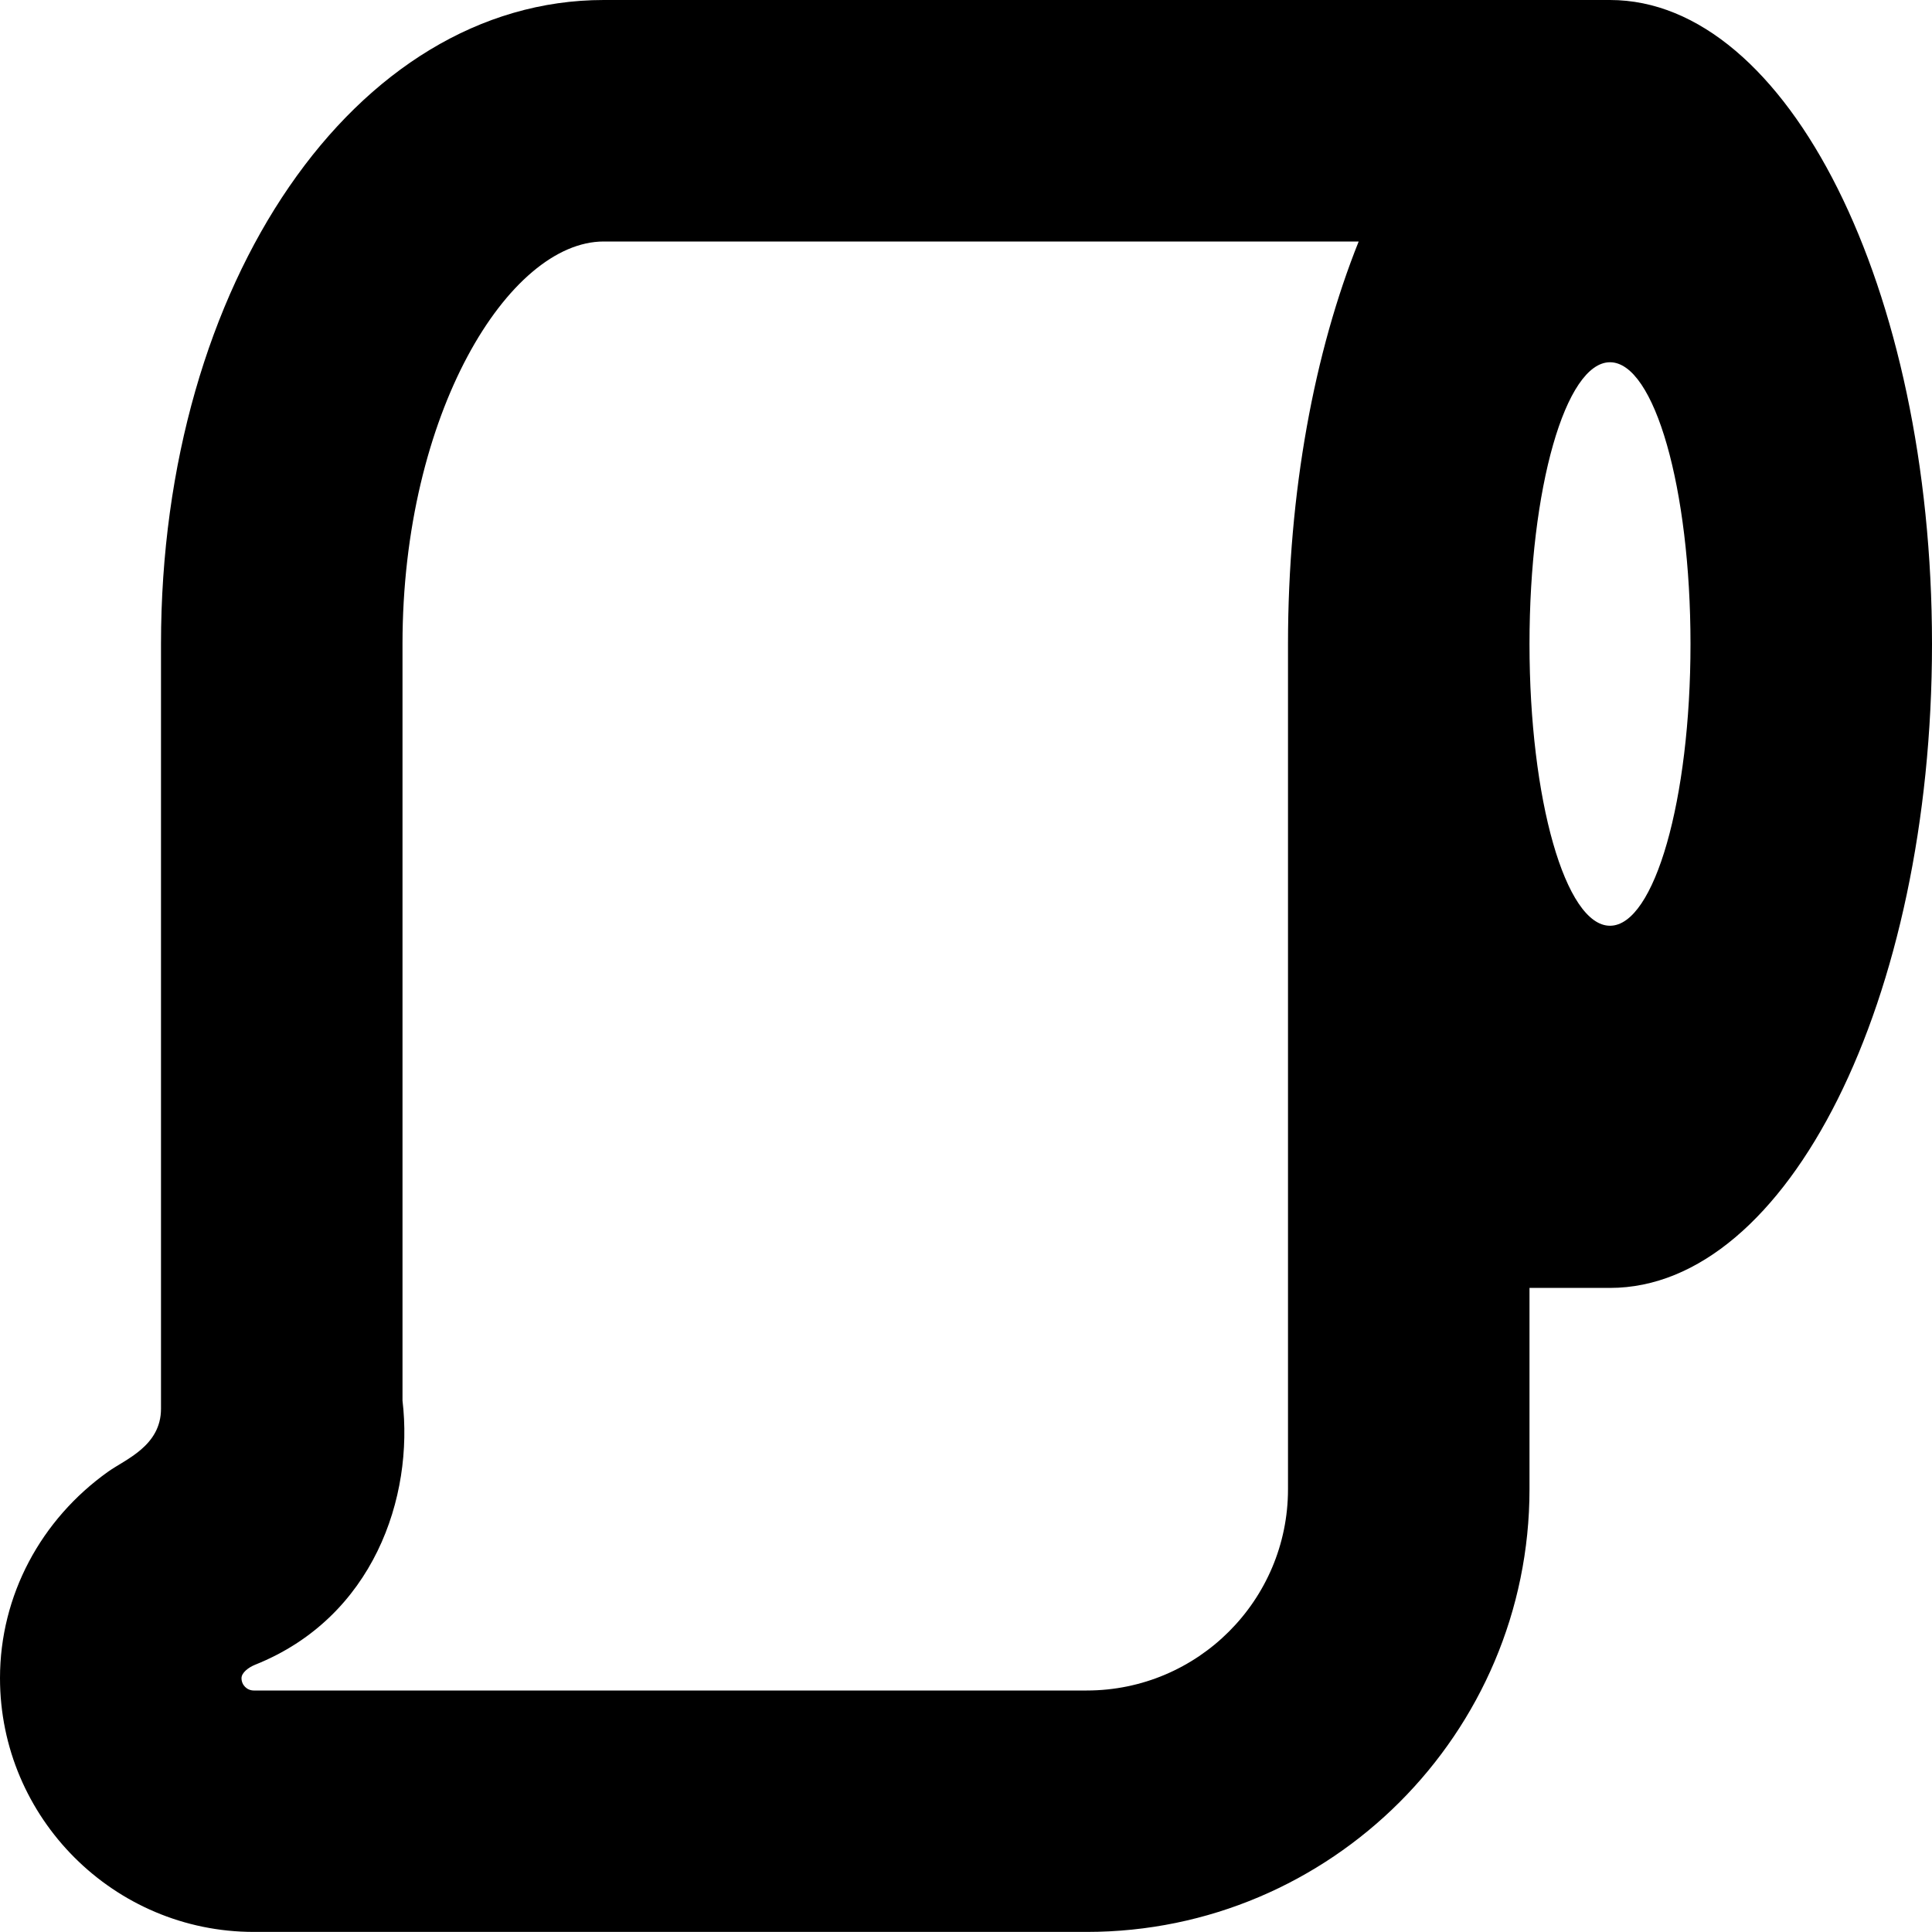 <?xml version="1.0" encoding="UTF-8"?>
<svg xmlns="http://www.w3.org/2000/svg" id="Layer_1" data-name="Layer 1" viewBox="0 0 24 24" width="512" height="512"><path d="M20,0H7.5C4.416,0,2,3.514,2,8v9.5c0,.462-.441,.628-.656,.781-.835,.594-1.344,1.537-1.344,2.565,0,1.738,1.415,3.153,3.153,3.153H13.5c3.032,0,5.5-2.468,5.5-5.5v-2.5h1c2.209,0,4-3.582,4-8S22.209,0,20,0Zm-4,18.5c0,1.379-1.121,2.5-2.5,2.5H3.153c-.085,0-.153-.068-.153-.153,0-.068,.087-.134,.169-.167,1.471-.588,1.973-2.083,1.831-3.281V8c0-2.861,1.32-5,2.5-5h9.378c-.549,1.37-.878,3.108-.878,5v10.5Zm4-7c-.552,0-1-1.567-1-3.5s.448-3.5,1-3.5,1,1.567,1,3.5-.448,3.5-1,3.5Z"/></svg>
